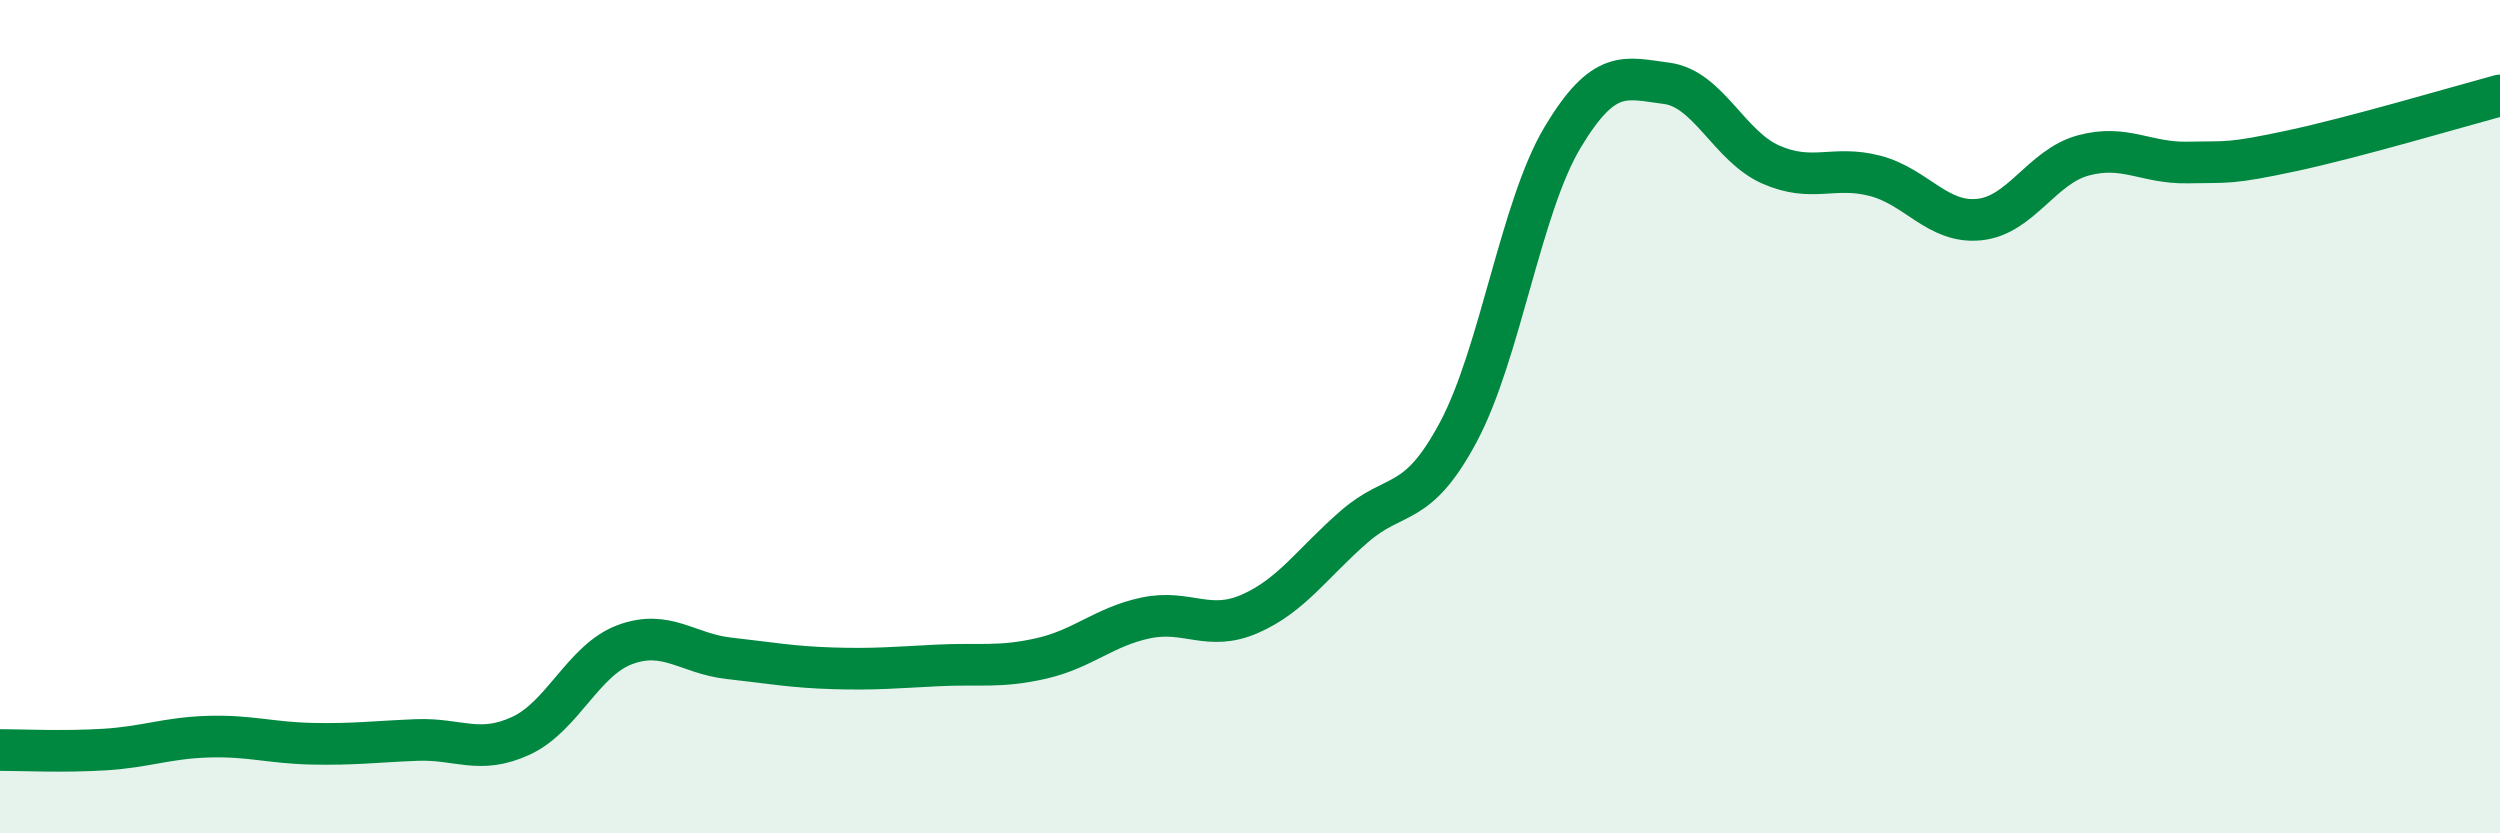 
    <svg width="60" height="20" viewBox="0 0 60 20" xmlns="http://www.w3.org/2000/svg">
      <path
        d="M 0,18 C 0.5,18 1.5,18.05 2.5,17.99 C 3.5,17.93 4,17.71 5,17.68 C 6,17.65 6.5,17.83 7.5,17.85 C 8.5,17.87 9,17.8 10,17.76 C 11,17.72 11.5,18.12 12.5,17.66 C 13.5,17.2 14,15.84 15,15.47 C 16,15.1 16.5,15.69 17.5,15.8 C 18.5,15.91 19,16.01 20,16.04 C 21,16.07 21.5,16.02 22.5,15.97 C 23.5,15.92 24,16.03 25,15.8 C 26,15.57 26.5,15.04 27.5,14.83 C 28.5,14.62 29,15.17 30,14.73 C 31,14.29 31.5,13.51 32.5,12.64 C 33.5,11.77 34,12.24 35,10.37 C 36,8.5 36.5,4.97 37.5,3.3 C 38.5,1.63 39,1.87 40,2 C 41,2.13 41.5,3.51 42.5,3.95 C 43.5,4.39 44,3.96 45,4.22 C 46,4.48 46.5,5.37 47.5,5.27 C 48.5,5.17 49,4 50,3.73 C 51,3.46 51.5,3.92 52.5,3.9 C 53.5,3.88 53.5,3.94 55,3.62 C 56.5,3.3 59,2.56 60,2.29L60 20L0 20Z"
        fill="#008740"
        opacity="0.1"
        stroke-linecap="round"
        stroke-linejoin="round"
      />
      <path
        d="M 0,18 C 0.5,18 1.5,18.05 2.5,17.99 C 3.5,17.93 4,17.71 5,17.68 C 6,17.65 6.5,17.83 7.5,17.85 C 8.5,17.87 9,17.8 10,17.76 C 11,17.72 11.5,18.12 12.5,17.66 C 13.5,17.2 14,15.84 15,15.47 C 16,15.1 16.5,15.69 17.5,15.8 C 18.5,15.91 19,16.01 20,16.04 C 21,16.07 21.5,16.02 22.5,15.97 C 23.5,15.92 24,16.03 25,15.8 C 26,15.57 26.5,15.04 27.5,14.83 C 28.5,14.62 29,15.17 30,14.73 C 31,14.29 31.5,13.51 32.5,12.64 C 33.5,11.77 34,12.24 35,10.37 C 36,8.5 36.5,4.97 37.5,3.3 C 38.5,1.63 39,1.87 40,2 C 41,2.13 41.5,3.51 42.5,3.95 C 43.5,4.39 44,3.96 45,4.22 C 46,4.48 46.5,5.37 47.5,5.27 C 48.5,5.17 49,4 50,3.73 C 51,3.46 51.5,3.92 52.5,3.9 C 53.5,3.88 53.5,3.94 55,3.62 C 56.5,3.3 59,2.56 60,2.29"
        stroke="#008740"
        stroke-width="1"
        fill="none"
        stroke-linecap="round"
        stroke-linejoin="round"
      />
    </svg>
  